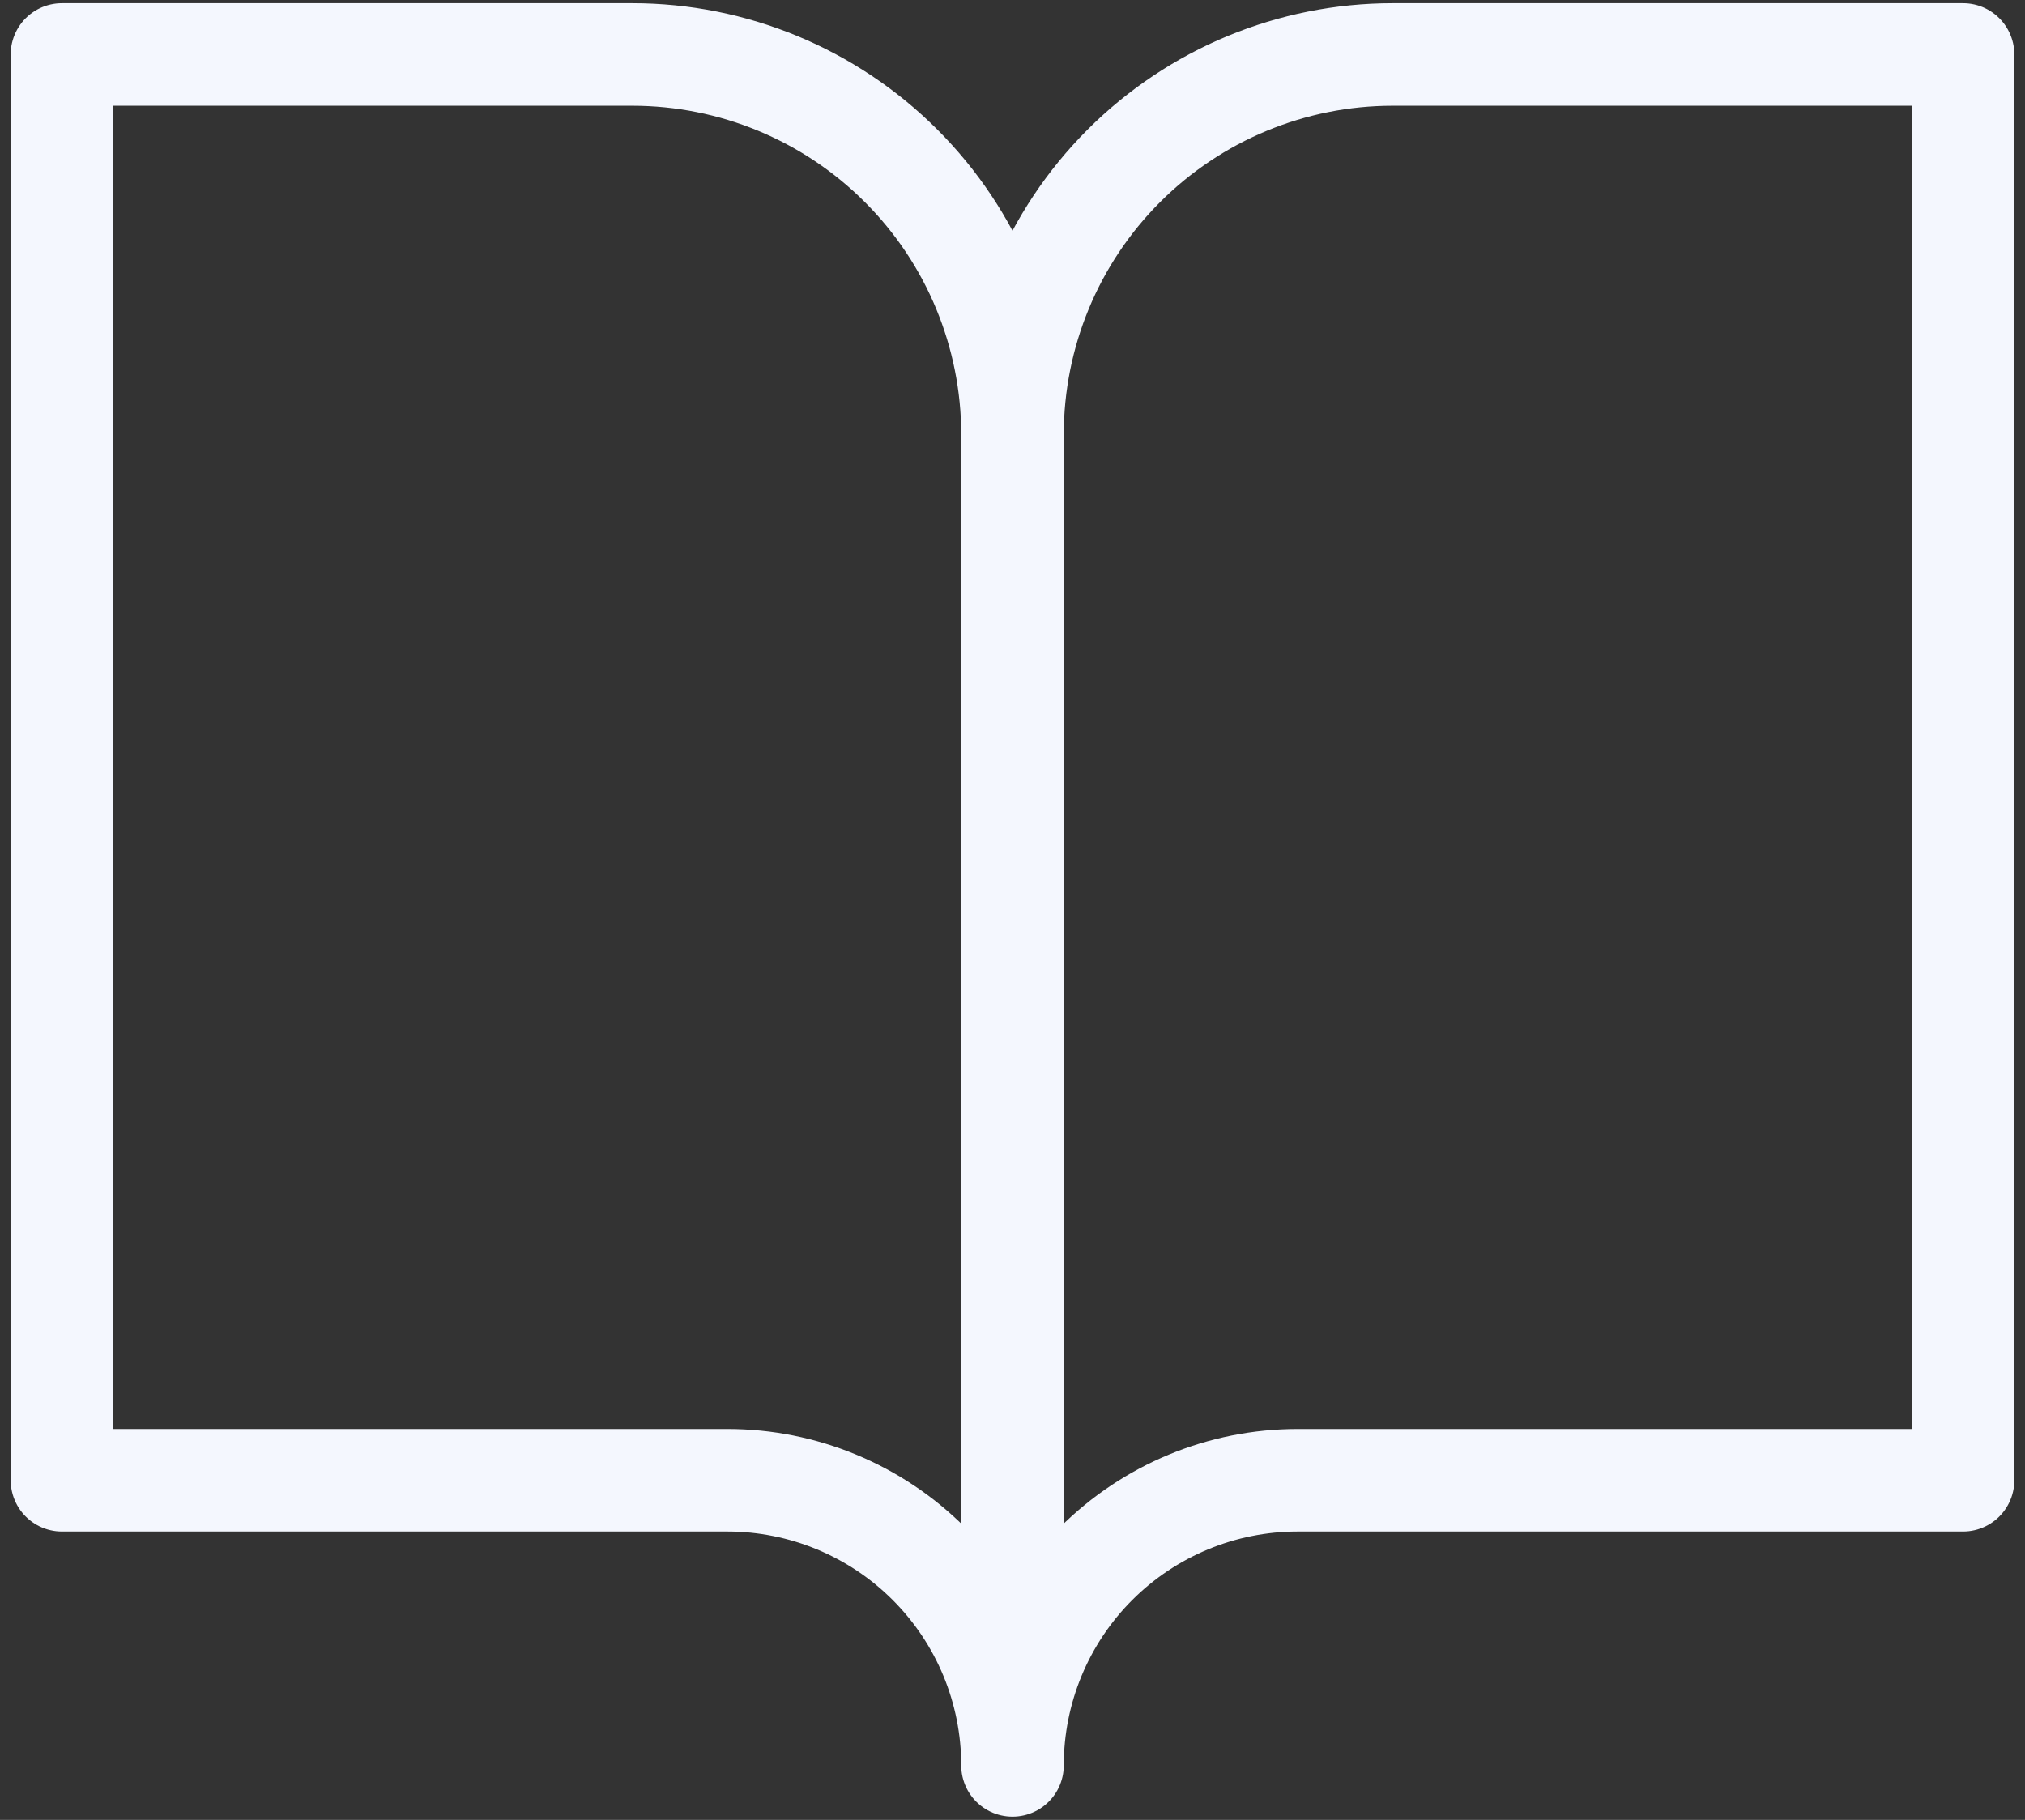 <svg width="79" height="71" viewBox="0 0 79 71" fill="none" xmlns="http://www.w3.org/2000/svg">
<rect x="0" y="0" width="79" height="71" fill="#333333" stroke="none"/>
<path d="M39.5 16.958C39.5 13.024 37.937 9.251 35.155 6.47C32.373 3.688 28.601 2.125 24.666 2.125H2.417V57.75H28.375C31.325 57.75 34.155 58.922 36.241 61.008C38.328 63.095 39.5 65.924 39.5 68.875M39.5 16.958V68.875M39.5 16.958C39.5 13.024 41.063 9.251 43.844 6.47C46.626 3.688 50.399 2.125 54.333 2.125H76.583V57.75H50.625C47.674 57.75 44.845 58.922 42.758 61.008C40.672 63.095 39.5 65.924 39.5 68.875" stroke="#F4F7FE" stroke-width="4" stroke-linecap="round" stroke-linejoin="round"/>
</svg>
